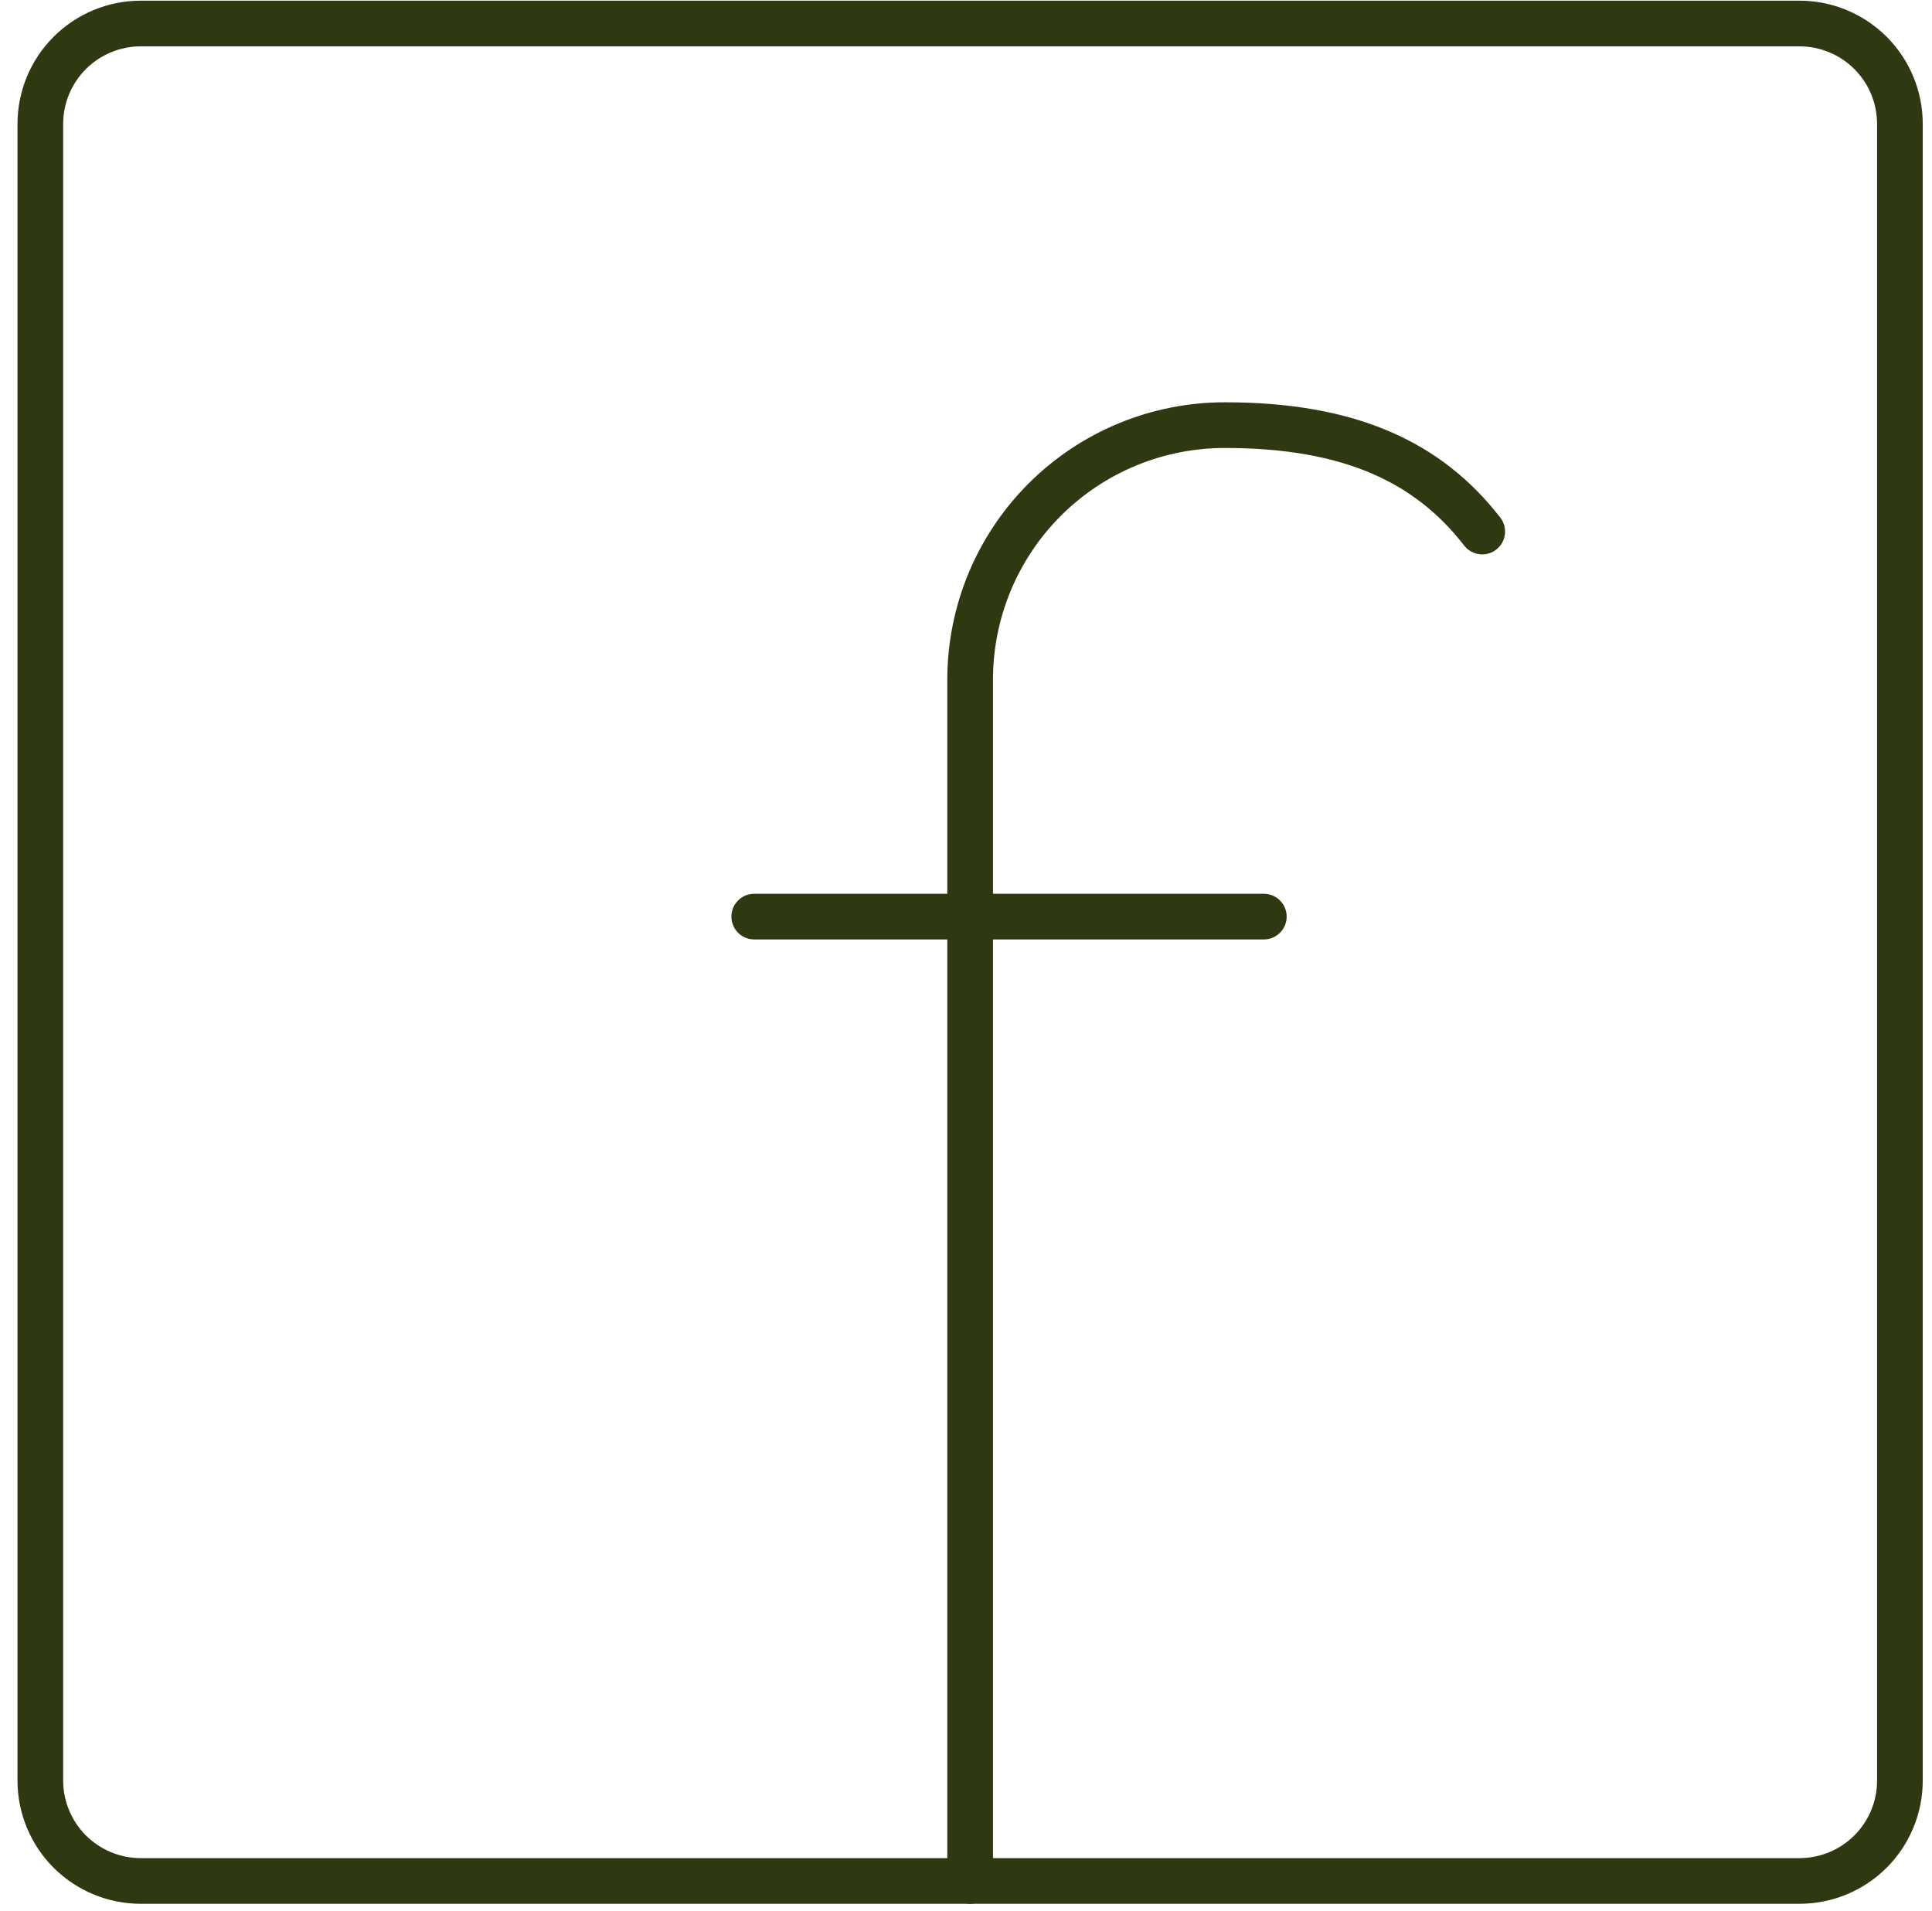 <svg width="92" height="91" viewBox="0 0 92 91" fill="none" xmlns="http://www.w3.org/2000/svg">
<path d="M46.197 89.576V32.367C46.197 30.773 46.511 29.195 47.121 27.723C47.732 26.251 48.627 24.913 49.755 23.788C50.883 22.662 52.222 21.769 53.695 21.162C55.169 20.554 56.748 20.243 58.341 20.246C64.294 20.246 68.024 22.015 70.582 25.314M35.916 43.651H60.182" stroke="#2F3911" stroke-width="2.175" stroke-linecap="round" stroke-linejoin="round"/>
<path d="M6.702 1.12C5.434 1.12 4.218 1.624 3.321 2.521C2.424 3.417 1.921 4.633 1.921 5.902V84.795C1.921 86.063 2.424 87.279 3.321 88.176C4.218 89.072 5.434 89.576 6.702 89.576H85.691C86.959 89.576 88.175 89.072 89.072 88.176C89.969 87.279 90.472 86.063 90.472 84.795V5.902C90.472 4.633 89.969 3.417 89.072 2.521C88.175 1.624 86.959 1.12 85.691 1.12H6.702Z" stroke="#2F3911" stroke-width="2.175" stroke-linecap="round" stroke-linejoin="round"/>
</svg>
